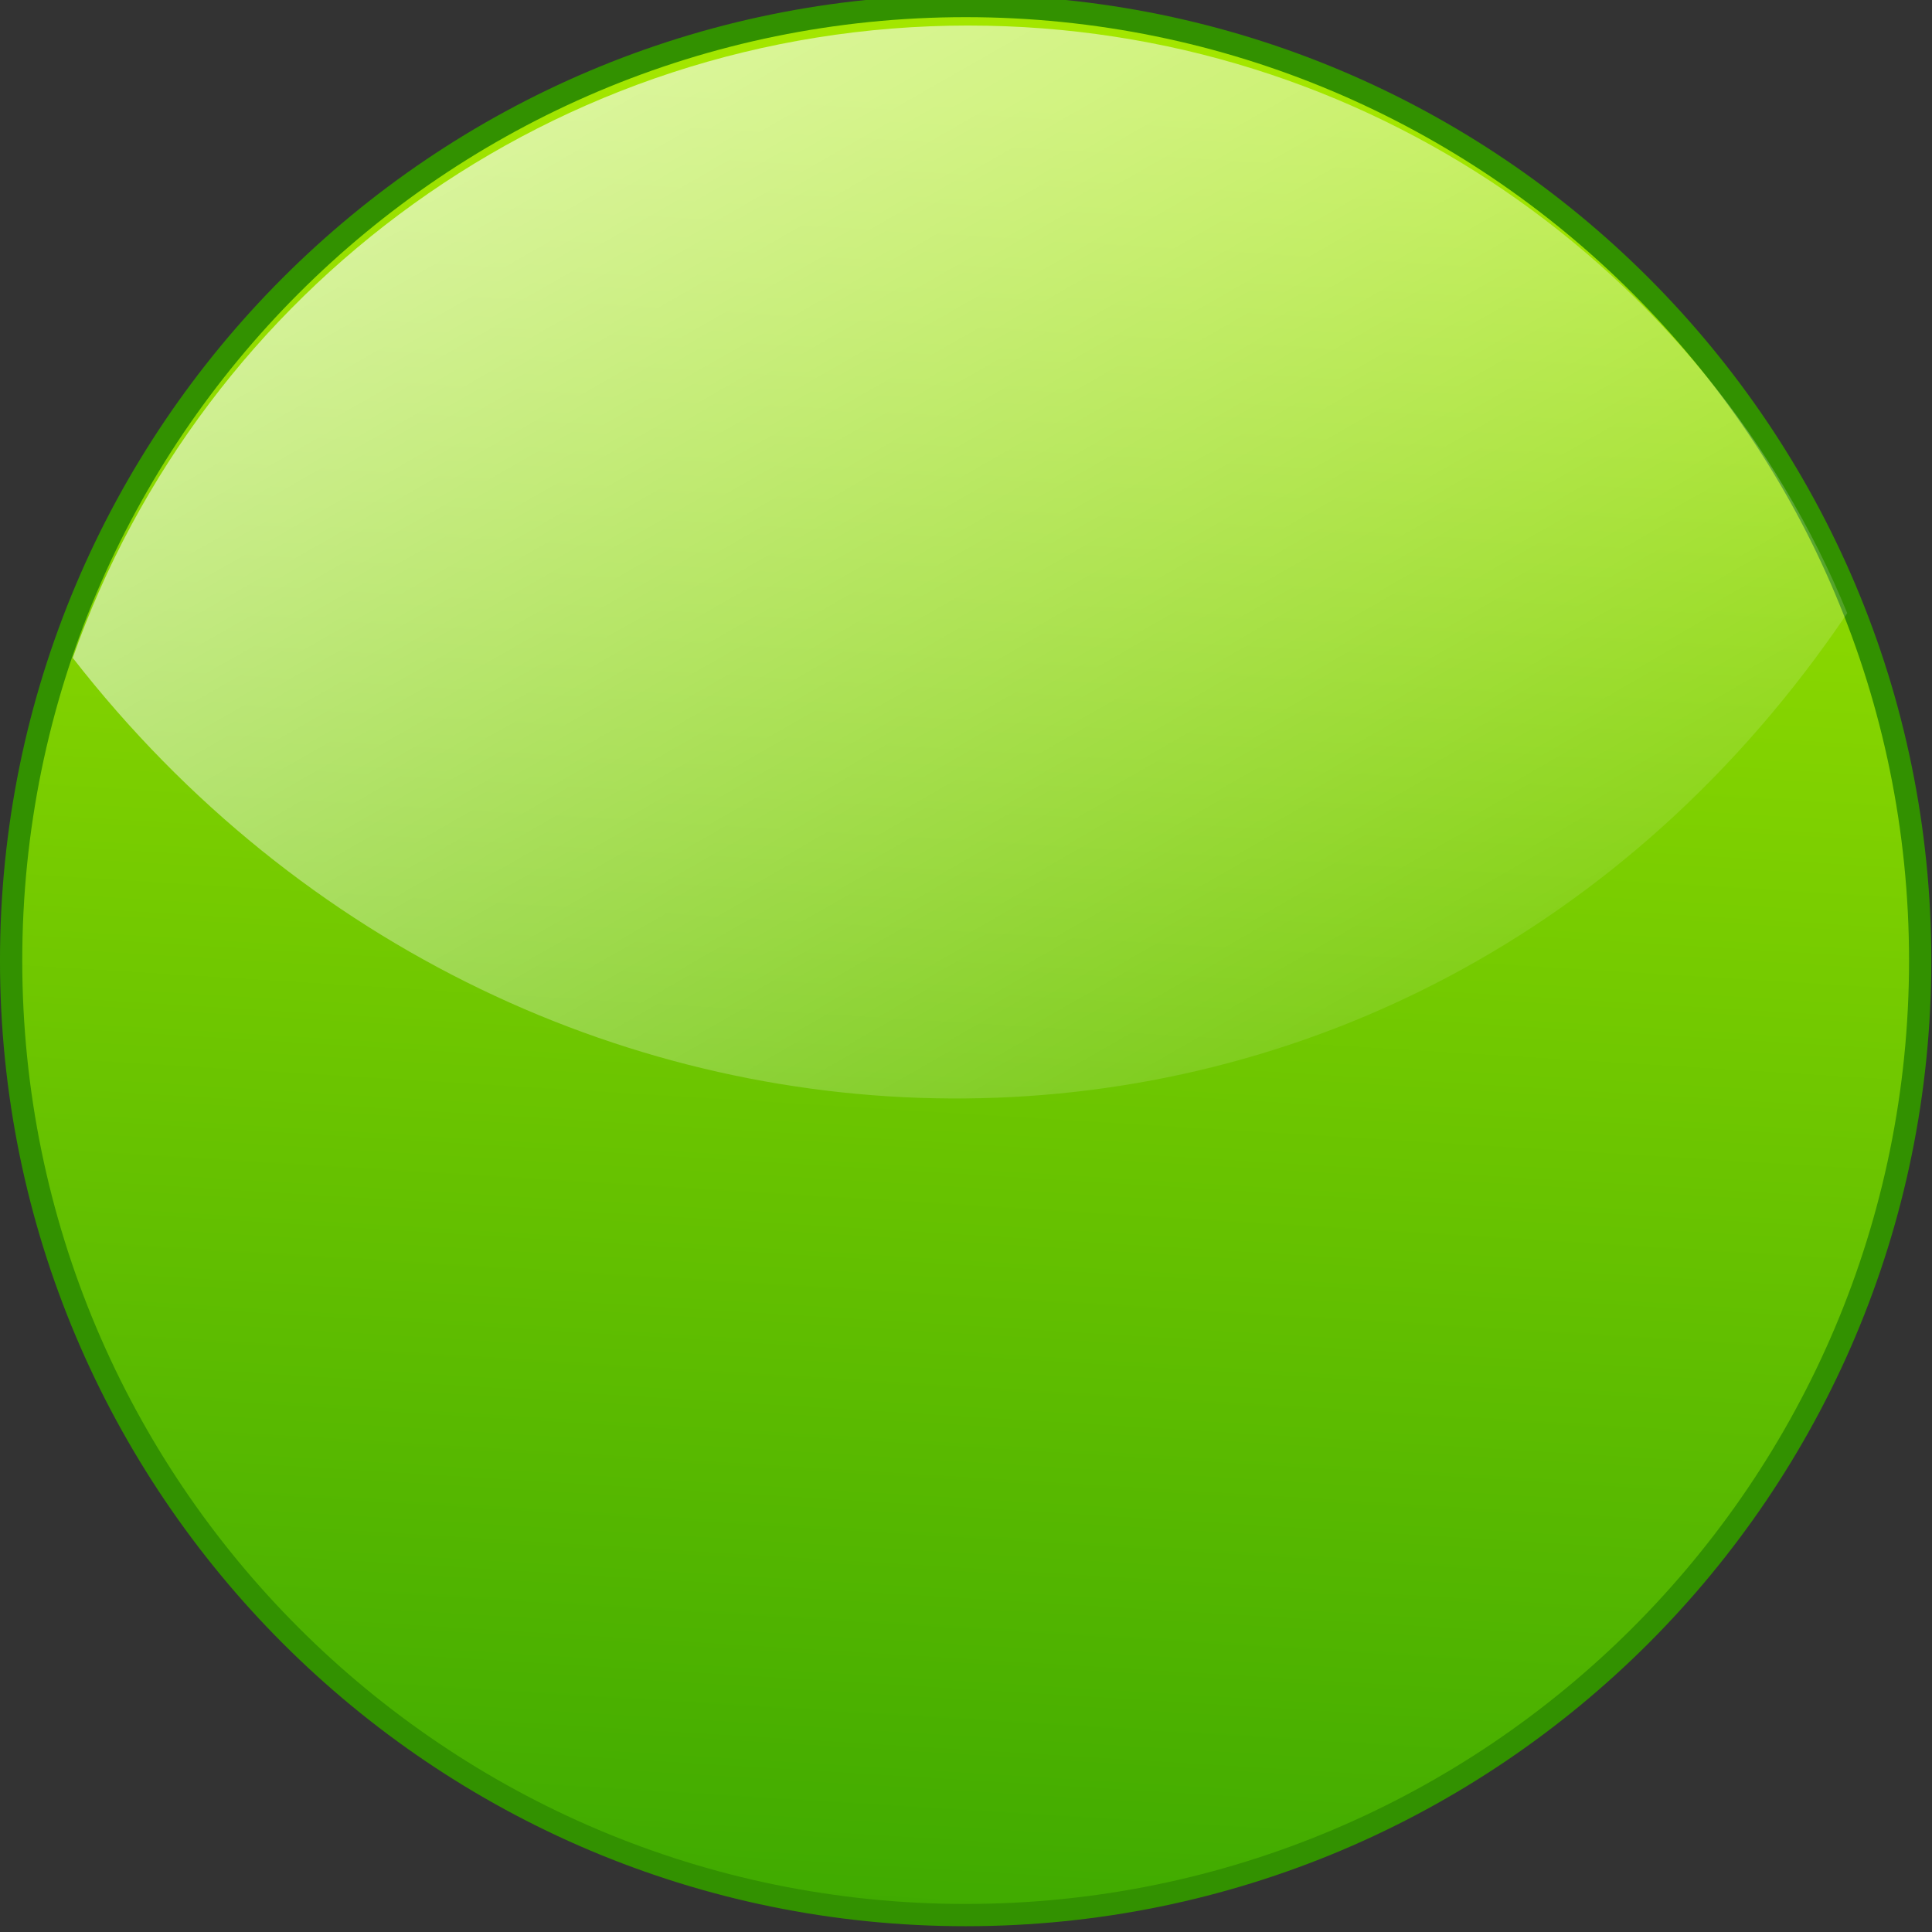 <?xml version="1.0" encoding="UTF-8" standalone="no"?>
<!-- Created with Inkscape (http://www.inkscape.org/) -->

<svg
   xmlns:dc="http://purl.org/dc/elements/1.1/"
   xmlns:cc="http://creativecommons.org/ns#"
   xmlns:rdf="http://www.w3.org/1999/02/22-rdf-syntax-ns#"
   xmlns:svg="http://www.w3.org/2000/svg"
   xmlns="http://www.w3.org/2000/svg"
   xmlns:xlink="http://www.w3.org/1999/xlink"
   xmlns:sodipodi="http://sodipodi.sourceforge.net/DTD/sodipodi-0.dtd"
   xmlns:inkscape="http://www.inkscape.org/namespaces/inkscape"
   width="128"
   height="128"
   viewBox="0 0 128 128"
   id="svg11456"
   version="1.1"
   inkscape:version="0.91 r"
   sodipodi:docname="bullet_green.svg">
  <rect x="0" y="0" width="128" height="128" fill="#333333" stroke="none"/>
  <defs
     id="defs11458">
    <linearGradient
       inkscape:collect="always"
       id="linearGradient4289">
      <stop
         style="stop-color:#3ea900;stop-opacity:1"
         offset="0"
         id="stop4291" />
      <stop
         style="stop-color:#a3e600;stop-opacity:1"
         offset="1"
         id="stop4293" />
    </linearGradient>
    <linearGradient
       inkscape:collect="always"
       id="linearGradient4281">
      <stop
         style="stop-color:#ffffff;stop-opacity:1;"
         offset="0"
         id="stop4283" />
      <stop
         style="stop-color:#ffffff;stop-opacity:0;"
         offset="1"
         id="stop4285" />
    </linearGradient>
    <linearGradient
       inkscape:collect="always"
       xlink:href="#linearGradient4281"
       id="linearGradient4287"
       x1="14.855"
       y1="885.506"
       x2="84.632"
       y2="1012.281"
       gradientUnits="userSpaceOnUse"
       gradientTransform="matrix(1,0,0,1.039,0,-38.786)" />
    <linearGradient
       inkscape:collect="always"
       xlink:href="#linearGradient4289"
       id="linearGradient4295"
       x1="60.643"
       y1="1050.148"
       x2="67.714"
       y2="934.434"
       gradientUnits="userSpaceOnUse" />
  </defs>
  <sodipodi:namedview
     id="base"
     pagecolor="#ffffff"
     bordercolor="#666666"
     borderopacity="1.0"
     inkscape:pageopacity="0.0"
     inkscape:pageshadow="2"
     inkscape:zoom="1.979899"
     inkscape:cx="9.8705533"
     inkscape:cy="37.176431"
     inkscape:document-units="px"
     inkscape:current-layer="layer1"
     showgrid="false"
     units="px"
     inkscape:window-width="1366"
     inkscape:window-height="712"
     inkscape:window-x="0"
     inkscape:window-y="27"
     inkscape:window-maximized="1" />
  <g
     inkscape:label="Capa 1"
     inkscape:groupmode="layer"
     id="layer1"
     transform="translate(0,-924.362)">
    <g
       id="g4151"
       transform="matrix(1.054,0,0,1.054,-3.479,-53.733)"
       inkscape:export-filename="/var/www/chamilo/main/img/icons/32/bullet_green.png"
       inkscape:export-xdpi="22.499992"
       inkscape:export-ydpi="22.499992">
      <path
         id="path11435"
         d="m 64,928.362 c -33.135,0 -60,26.865 -60,60 0,33.14 26.865,60 60,60 33.135,0 60,-26.86 60,-60 0,-33.135 -26.865,-60 -60,-60 z"
         style="fill:url(#linearGradient4295);fill-opacity:1;stroke:#329100;stroke-width:1.4;stroke-miterlimit:4;stroke-dasharray:none;stroke-opacity:1"
         inkscape:connector-curvature="0" />
      <path
         sodipodi:nodetypes="sccs"
         id="path4279"
         d="m 64.179,929.589 c -26.029,0 -48.166,16.601 -56.306,39.745 28.595,36.76 83.968,38.031 111.543,-2.807 -8.889,-21.667 -30.273,-36.937 -55.237,-36.937 z"
         style="fill:url(#linearGradient4287);fill-opacity:1;stroke:none;stroke-width:0.934;stroke-opacity:1"
         inkscape:connector-curvature="0" />
    </g>
  </g>
</svg>
